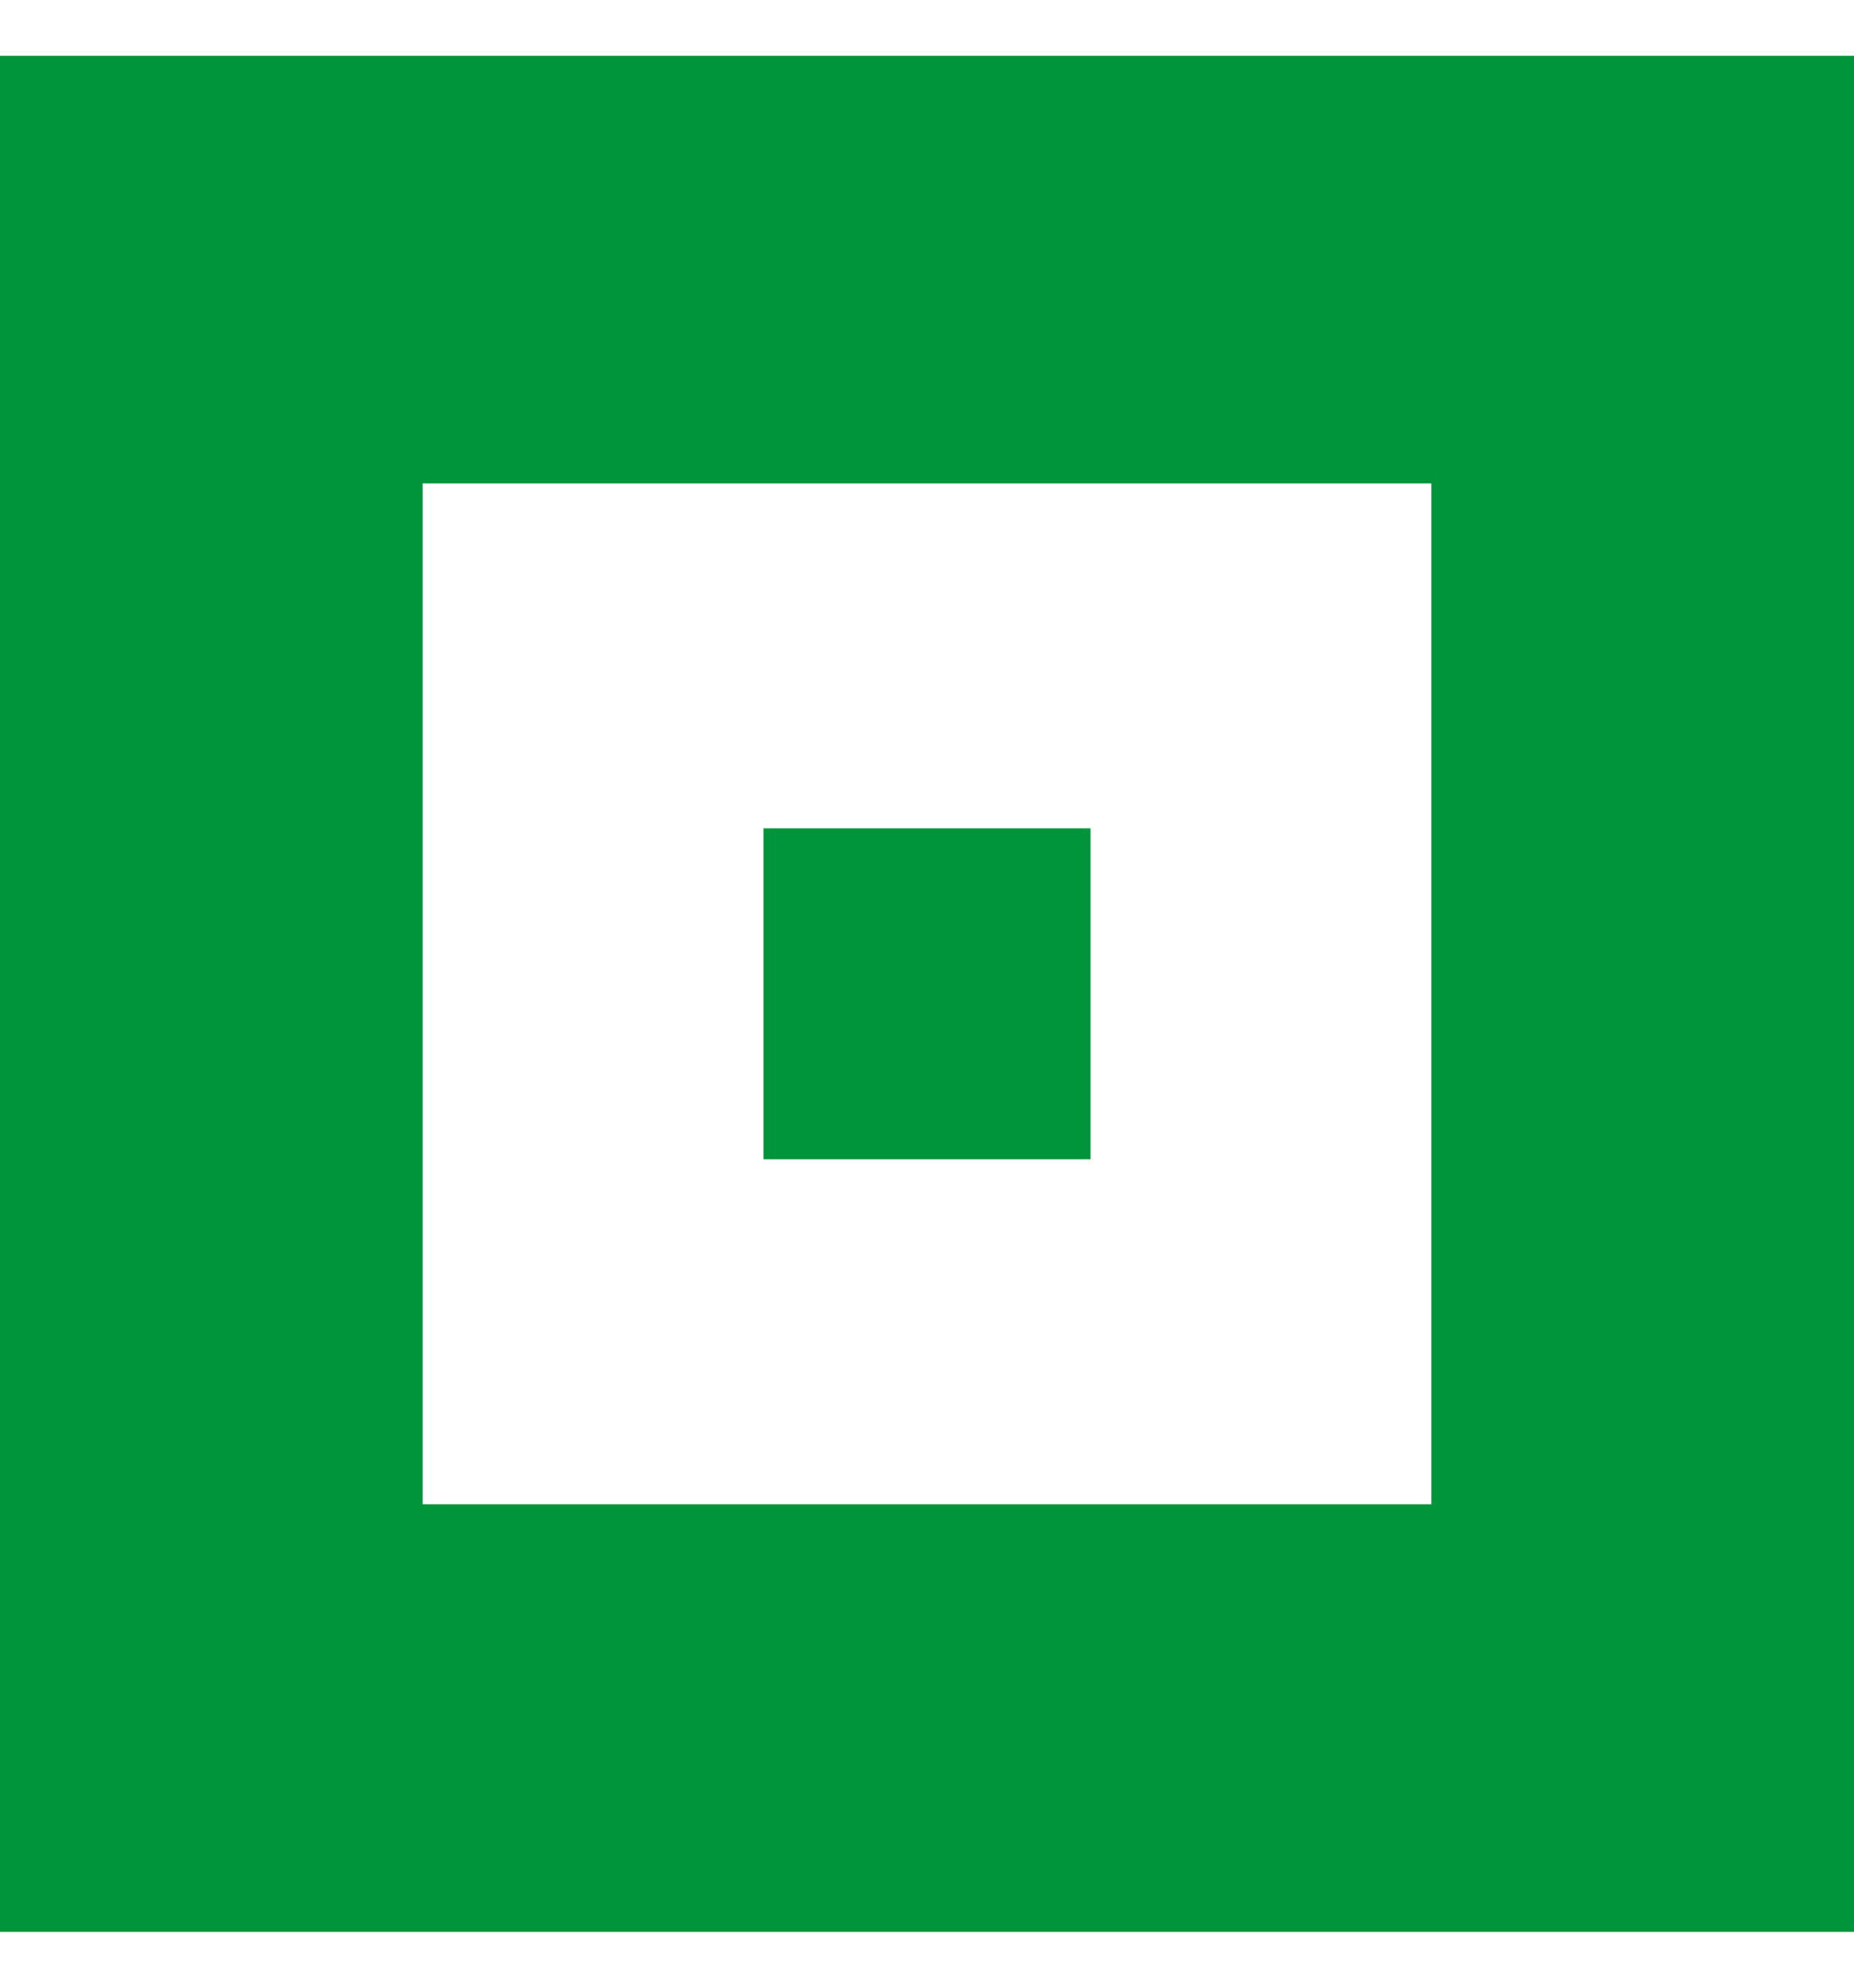 <?xml version="1.0" encoding="UTF-8"?>
<svg xmlns="http://www.w3.org/2000/svg" width="56" height="60" viewBox="0 0 56 60" fill="none">
  <path d="M32.94 25.005h-9.88v9.99h9.88v-9.99zM0 58.316h56V1.684H0v56.632zm43.235-12.909h-30.47V14.593h30.47v30.814z" fill="#00953B"></path>
</svg>
